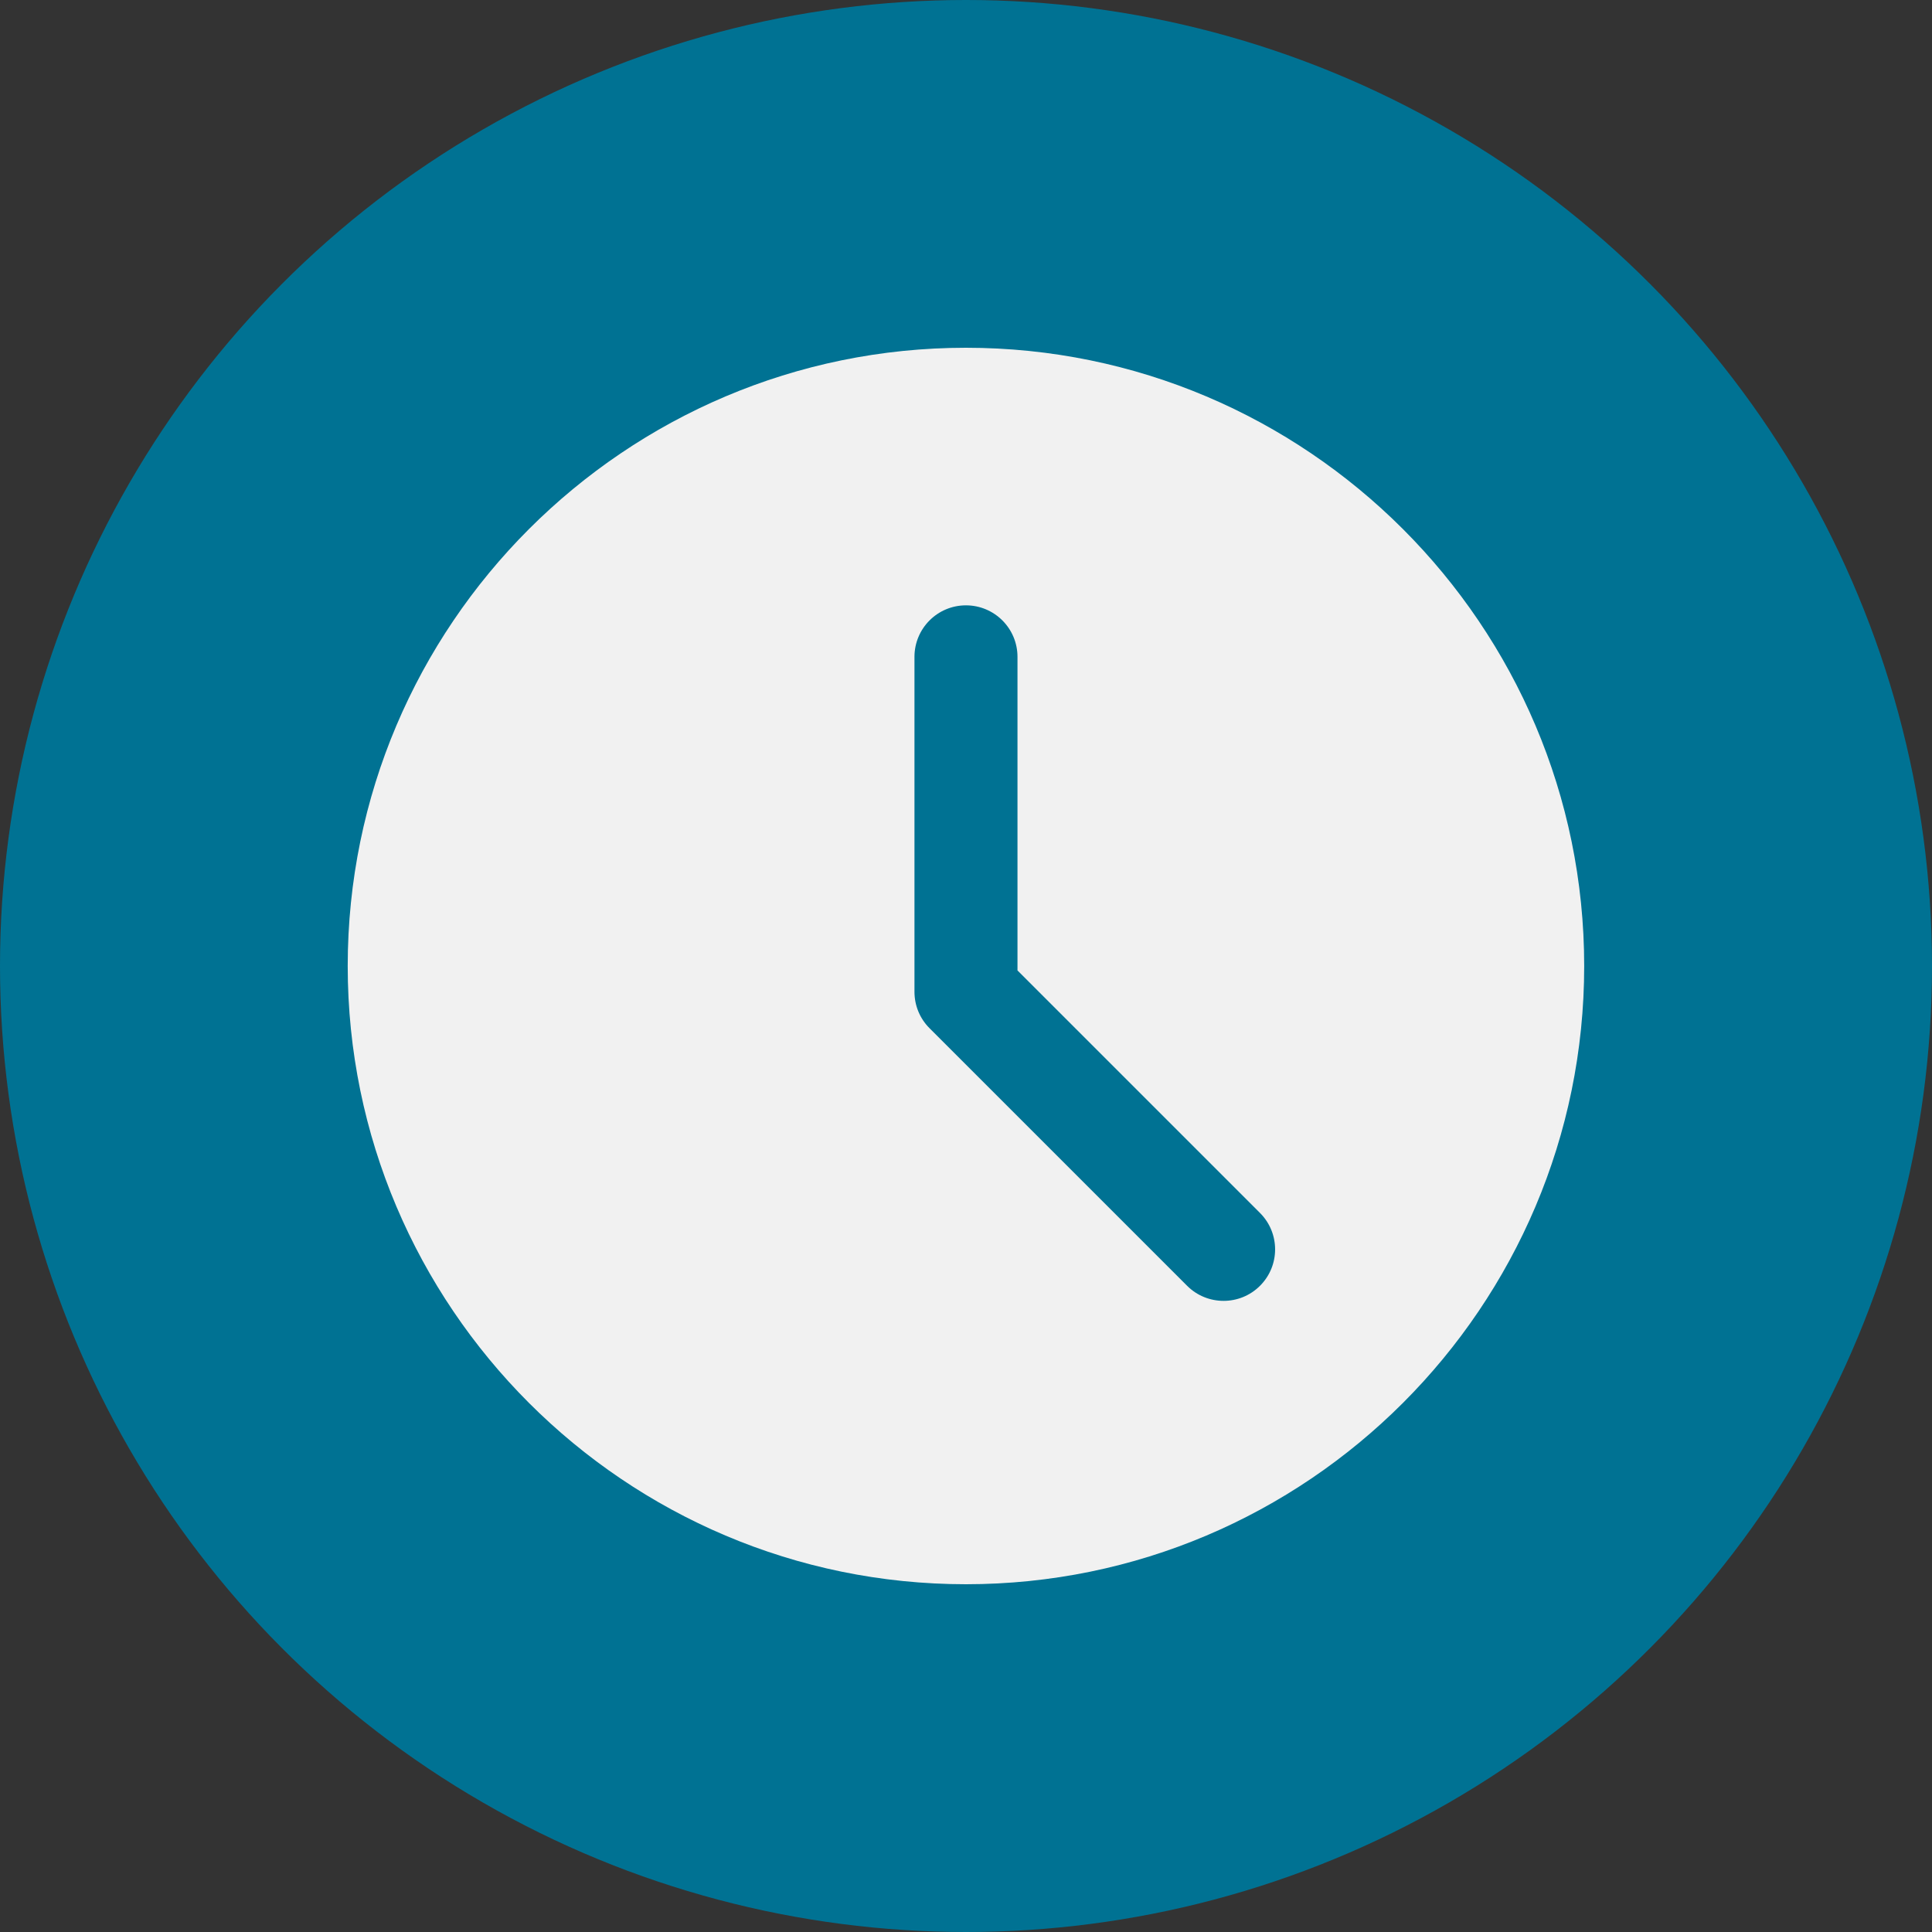 <?xml version="1.0" encoding="UTF-8"?> <svg xmlns="http://www.w3.org/2000/svg" width="40" height="40" viewBox="0 0 40 40" fill="none"><rect x="0" y="0" width="40" height="40" fill="#333333" stroke="none"/><circle cx="20" cy="20" r="20" fill="#007293"></circle><g clip-path="url(#clip0_378_1433)"><path d="M19.999 7.2C12.941 7.2 7.199 12.942 7.199 20C7.199 27.058 12.941 32.8 19.999 32.8C27.057 32.8 32.799 27.058 32.799 20C32.799 12.942 27.057 7.2 19.999 7.2ZM26.087 26.621C25.879 26.829 25.606 26.933 25.333 26.933C25.06 26.933 24.786 26.829 24.578 26.621L19.245 21.288C19.044 21.088 18.933 20.817 18.933 20.533V13.6C18.933 13.01 19.41 12.533 19.999 12.533C20.588 12.533 21.066 13.01 21.066 13.6V20.092L26.087 25.113C26.504 25.53 26.504 26.204 26.087 26.621Z" fill="#F1F1F1"></path></g><defs><clipPath id="clip0_378_1433"><rect width="25.6" height="25.6" fill="white" transform="translate(7.199 7.2)"></rect></clipPath></defs></svg> 